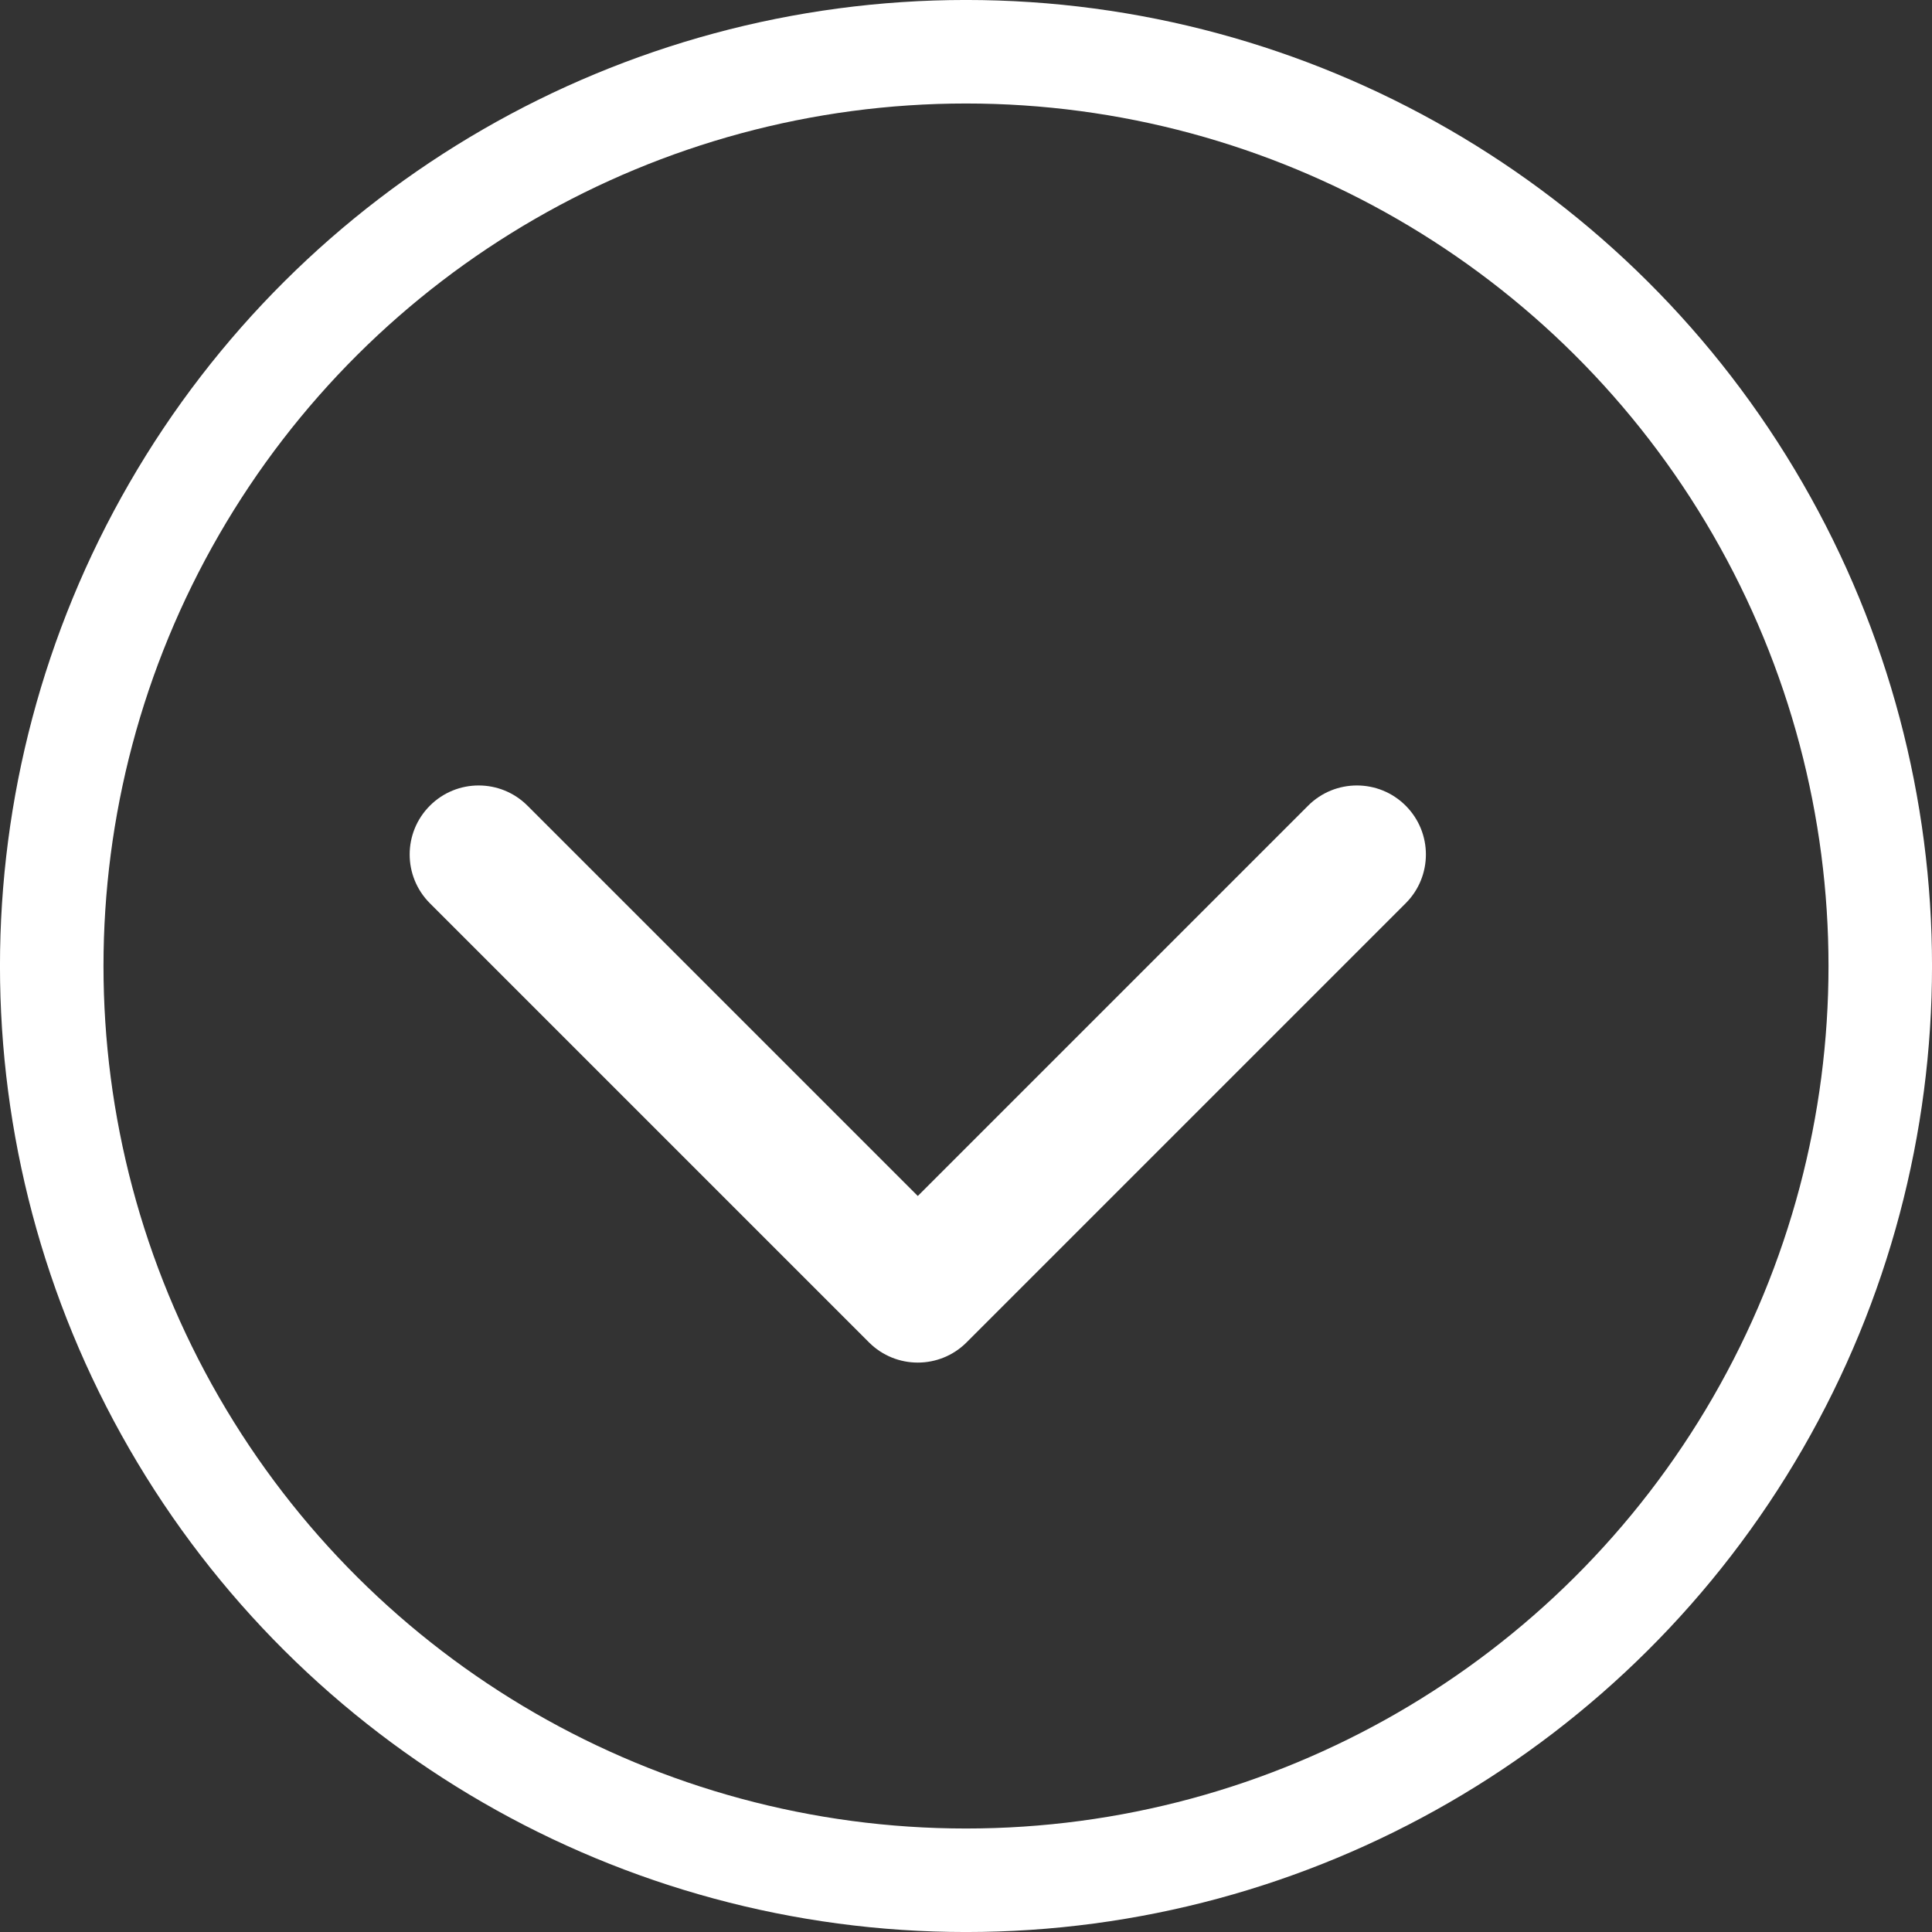 <svg width="45" height="45" viewBox="0 0 45 45" fill="none" xmlns="http://www.w3.org/2000/svg">
<rect x="0" y="0" width="45" height="45" fill="#333333" stroke="none"/>
<circle cx="22.5" cy="22.5" r="21.295" transform="rotate(90 22.5 22.5)" stroke="white" stroke-width="2.411"/>
<path d="M20.241 31.267C20.868 31.894 21.886 31.894 22.513 31.267L32.741 21.039C33.369 20.411 33.369 19.394 32.741 18.766C32.114 18.138 31.096 18.138 30.468 18.766L21.377 27.857L12.286 18.766C11.658 18.138 10.64 18.138 10.013 18.766C9.385 19.394 9.385 20.411 10.013 21.039L20.241 31.267ZM19.77 27.865V30.13H22.984V27.865H19.77Z" fill="white"/>
</svg>
